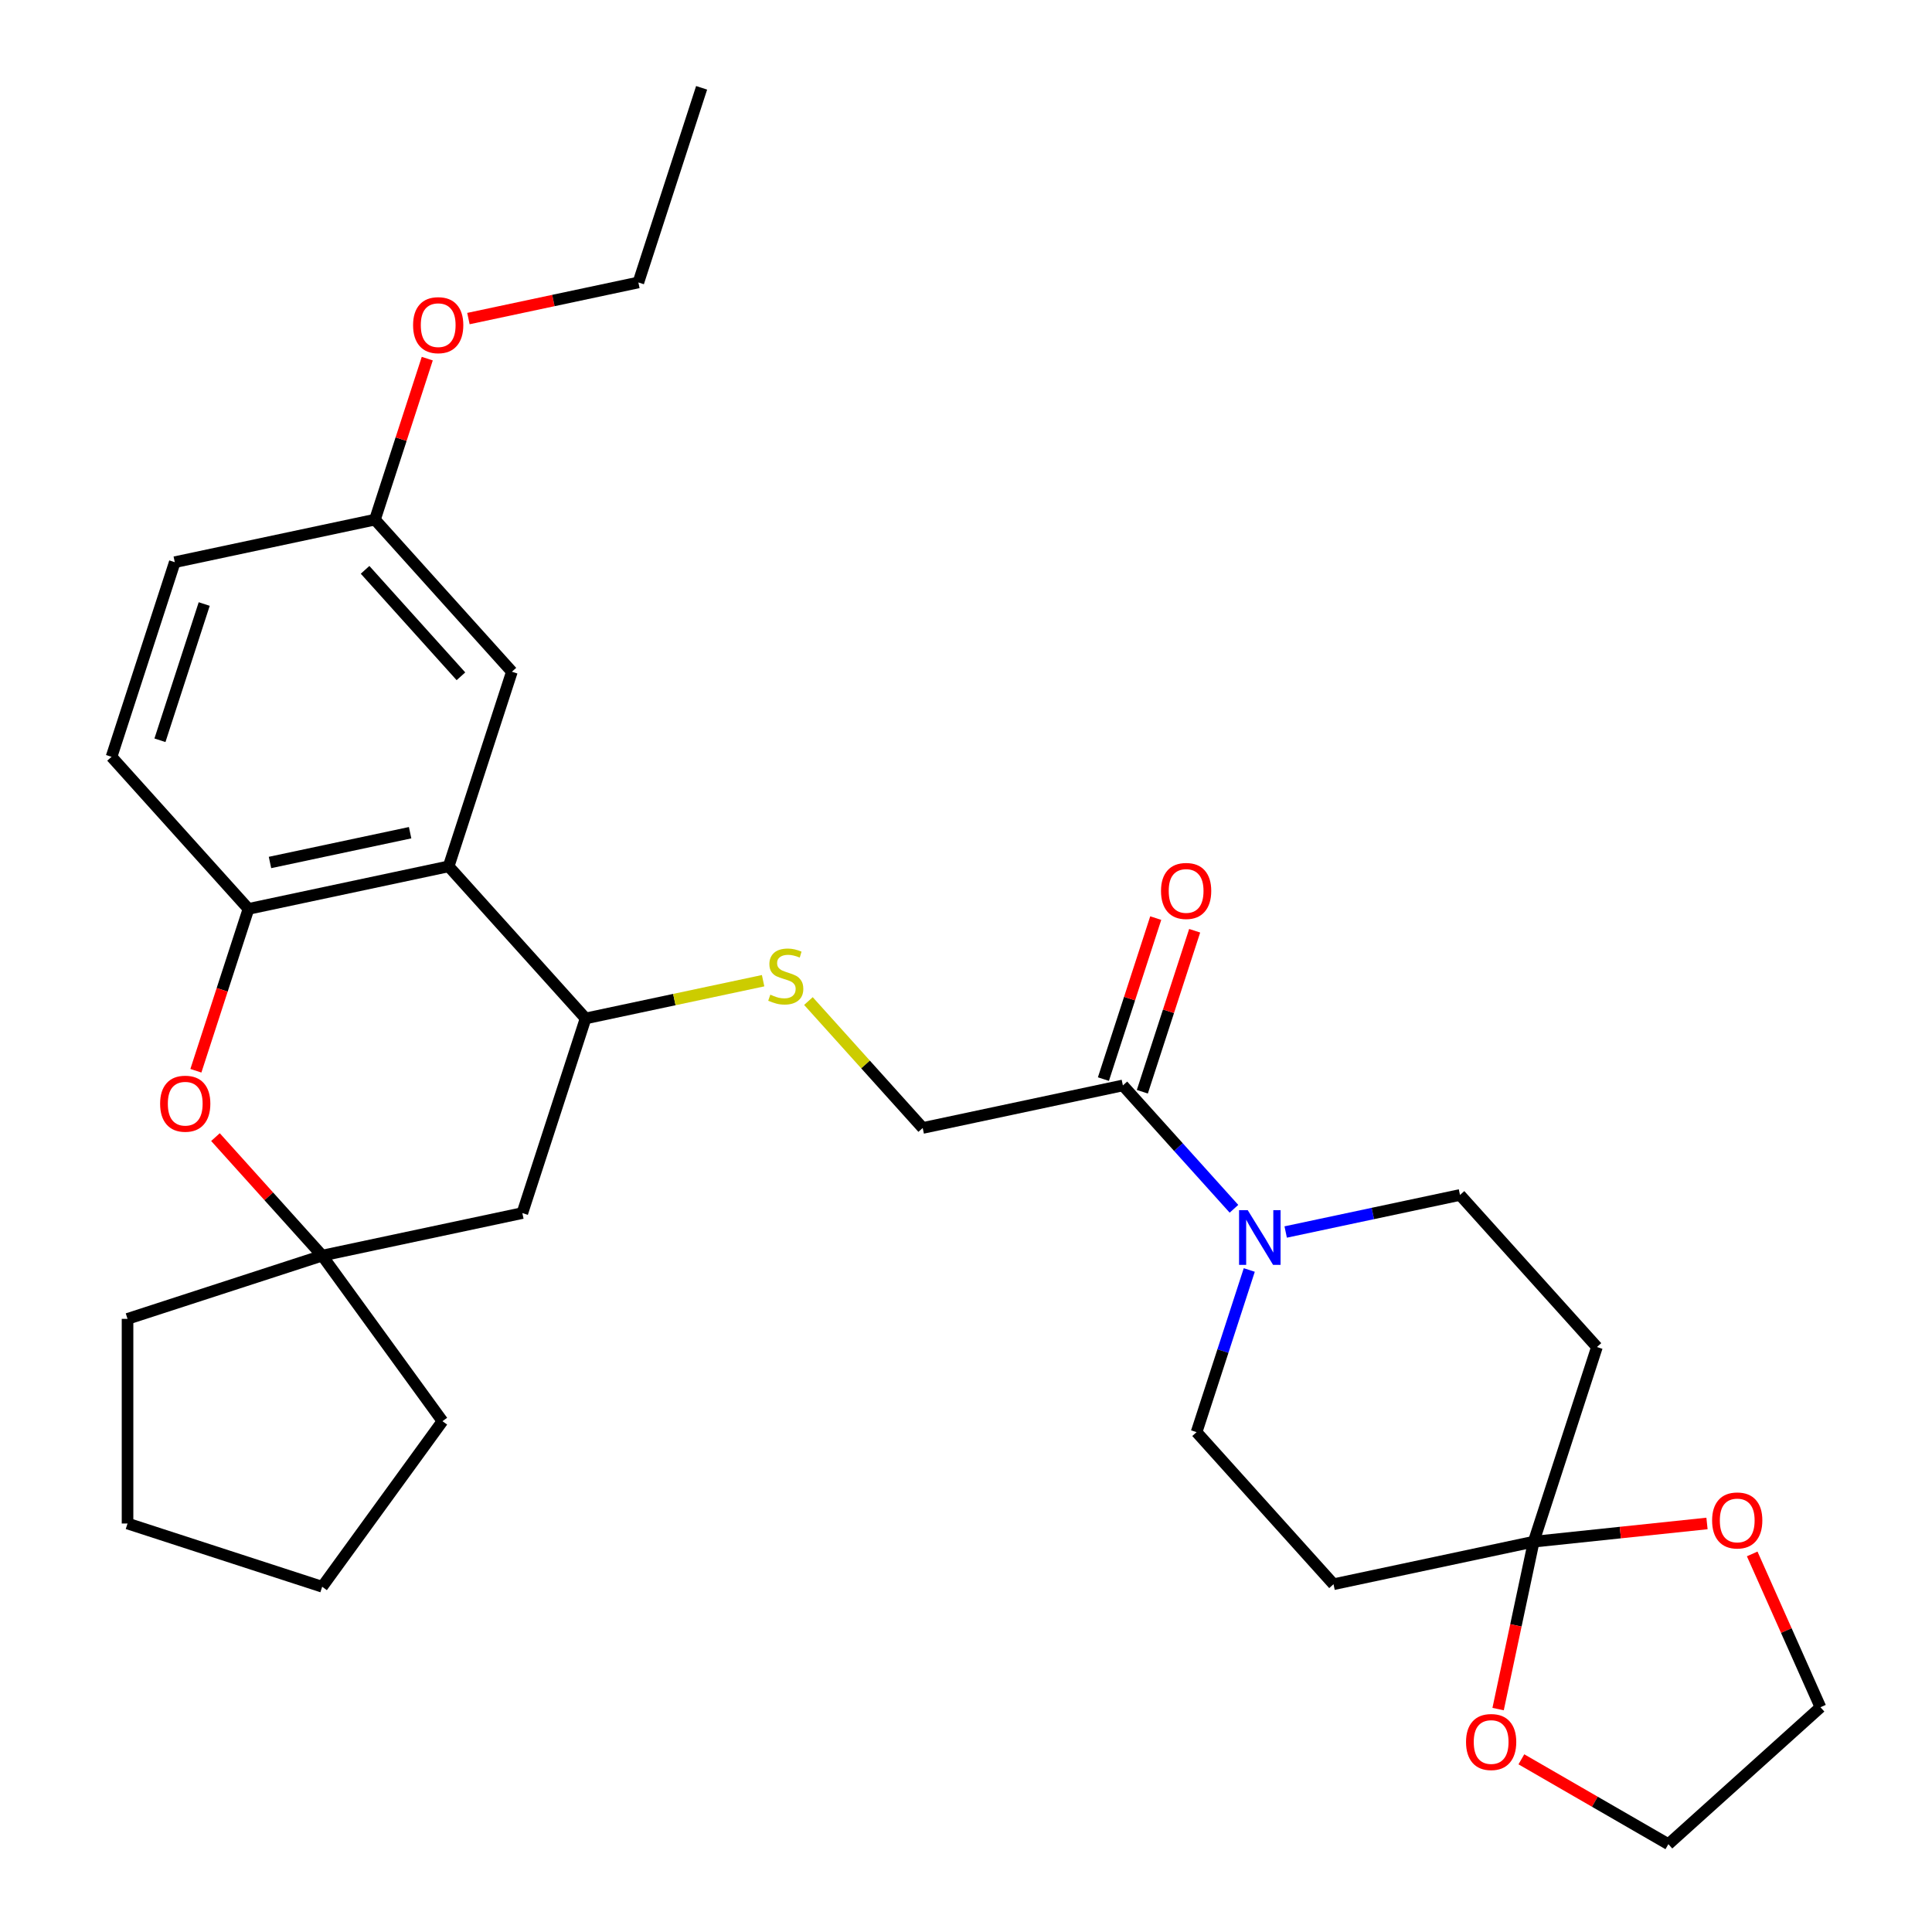 <?xml version='1.0' encoding='iso-8859-1'?>
<svg version='1.1' baseProfile='full'
              xmlns='http://www.w3.org/2000/svg'
                      xmlns:rdkit='http://www.rdkit.org/xml'
                      xmlns:xlink='http://www.w3.org/1999/xlink'
                  xml:space='preserve'
width='1000px' height='1000px' viewBox='0 0 1000 1000'>
<!-- END OF HEADER -->
<rect style='opacity:1.0;fill:#FFFFFF;stroke:none' width='1000' height='1000' x='0' y='0'> </rect>
<path class='bond-2' d='M 232.221,448.423 L 128.61,470.447' style='fill:none;fill-rule:evenodd;stroke:#000000;stroke-width:6px;stroke-linecap:butt;stroke-linejoin:miter;stroke-opacity:1' />
<path class='bond-2' d='M 212.275,431.004 L 139.747,446.421' style='fill:none;fill-rule:evenodd;stroke:#000000;stroke-width:6px;stroke-linecap:butt;stroke-linejoin:miter;stroke-opacity:1' />
<path class='bond-4' d='M 232.221,448.423 L 303.1,527.142' style='fill:none;fill-rule:evenodd;stroke:#000000;stroke-width:6px;stroke-linecap:butt;stroke-linejoin:miter;stroke-opacity:1' />
<path class='bond-13' d='M 232.221,448.423 L 264.955,347.681' style='fill:none;fill-rule:evenodd;stroke:#000000;stroke-width:6px;stroke-linecap:butt;stroke-linejoin:miter;stroke-opacity:1' />
<path class='bond-0' d='M 638.693,625.664 L 609.948,593.739' style='fill:none;fill-rule:evenodd;stroke:#0000FF;stroke-width:6px;stroke-linecap:butt;stroke-linejoin:miter;stroke-opacity:1' />
<path class='bond-0' d='M 609.948,593.739 L 581.202,561.814' style='fill:none;fill-rule:evenodd;stroke:#000000;stroke-width:6px;stroke-linecap:butt;stroke-linejoin:miter;stroke-opacity:1' />
<path class='bond-11' d='M 646.62,657.341 L 632.984,699.308' style='fill:none;fill-rule:evenodd;stroke:#0000FF;stroke-width:6px;stroke-linecap:butt;stroke-linejoin:miter;stroke-opacity:1' />
<path class='bond-11' d='M 632.984,699.308 L 619.348,741.275' style='fill:none;fill-rule:evenodd;stroke:#000000;stroke-width:6px;stroke-linecap:butt;stroke-linejoin:miter;stroke-opacity:1' />
<path class='bond-12' d='M 665.469,637.687 L 710.581,628.098' style='fill:none;fill-rule:evenodd;stroke:#0000FF;stroke-width:6px;stroke-linecap:butt;stroke-linejoin:miter;stroke-opacity:1' />
<path class='bond-12' d='M 710.581,628.098 L 755.693,618.509' style='fill:none;fill-rule:evenodd;stroke:#000000;stroke-width:6px;stroke-linecap:butt;stroke-linejoin:miter;stroke-opacity:1' />
<path class='bond-1' d='M 793.839,797.97 L 826.572,697.228' style='fill:none;fill-rule:evenodd;stroke:#000000;stroke-width:6px;stroke-linecap:butt;stroke-linejoin:miter;stroke-opacity:1' />
<path class='bond-14' d='M 793.839,797.97 L 838.688,793.257' style='fill:none;fill-rule:evenodd;stroke:#000000;stroke-width:6px;stroke-linecap:butt;stroke-linejoin:miter;stroke-opacity:1' />
<path class='bond-14' d='M 838.688,793.257 L 883.537,788.543' style='fill:none;fill-rule:evenodd;stroke:#FF0000;stroke-width:6px;stroke-linecap:butt;stroke-linejoin:miter;stroke-opacity:1' />
<path class='bond-15' d='M 793.839,797.97 L 784.63,841.292' style='fill:none;fill-rule:evenodd;stroke:#000000;stroke-width:6px;stroke-linecap:butt;stroke-linejoin:miter;stroke-opacity:1' />
<path class='bond-15' d='M 784.63,841.292 L 775.422,884.614' style='fill:none;fill-rule:evenodd;stroke:#FF0000;stroke-width:6px;stroke-linecap:butt;stroke-linejoin:miter;stroke-opacity:1' />
<path class='bond-33' d='M 793.839,797.97 L 690.227,819.994' style='fill:none;fill-rule:evenodd;stroke:#000000;stroke-width:6px;stroke-linecap:butt;stroke-linejoin:miter;stroke-opacity:1' />
<path class='bond-3' d='M 128.61,470.447 L 115,512.334' style='fill:none;fill-rule:evenodd;stroke:#000000;stroke-width:6px;stroke-linecap:butt;stroke-linejoin:miter;stroke-opacity:1' />
<path class='bond-3' d='M 115,512.334 L 101.39,554.221' style='fill:none;fill-rule:evenodd;stroke:#FF0000;stroke-width:6px;stroke-linecap:butt;stroke-linejoin:miter;stroke-opacity:1' />
<path class='bond-18' d='M 128.61,470.447 L 57.731,391.728' style='fill:none;fill-rule:evenodd;stroke:#000000;stroke-width:6px;stroke-linecap:butt;stroke-linejoin:miter;stroke-opacity:1' />
<path class='bond-31' d='M 111.525,588.568 L 139.14,619.238' style='fill:none;fill-rule:evenodd;stroke:#FF0000;stroke-width:6px;stroke-linecap:butt;stroke-linejoin:miter;stroke-opacity:1' />
<path class='bond-31' d='M 139.14,619.238 L 166.755,649.907' style='fill:none;fill-rule:evenodd;stroke:#000000;stroke-width:6px;stroke-linecap:butt;stroke-linejoin:miter;stroke-opacity:1' />
<path class='bond-7' d='M 303.1,527.142 L 270.367,627.884' style='fill:none;fill-rule:evenodd;stroke:#000000;stroke-width:6px;stroke-linecap:butt;stroke-linejoin:miter;stroke-opacity:1' />
<path class='bond-10' d='M 303.1,527.142 L 349.042,517.377' style='fill:none;fill-rule:evenodd;stroke:#000000;stroke-width:6px;stroke-linecap:butt;stroke-linejoin:miter;stroke-opacity:1' />
<path class='bond-10' d='M 349.042,517.377 L 394.984,507.611' style='fill:none;fill-rule:evenodd;stroke:#CCCC00;stroke-width:6px;stroke-linecap:butt;stroke-linejoin:miter;stroke-opacity:1' />
<path class='bond-5' d='M 581.202,561.814 L 477.591,583.837' style='fill:none;fill-rule:evenodd;stroke:#000000;stroke-width:6px;stroke-linecap:butt;stroke-linejoin:miter;stroke-opacity:1' />
<path class='bond-17' d='M 591.277,565.087 L 604.815,523.42' style='fill:none;fill-rule:evenodd;stroke:#000000;stroke-width:6px;stroke-linecap:butt;stroke-linejoin:miter;stroke-opacity:1' />
<path class='bond-17' d='M 604.815,523.42 L 618.354,481.753' style='fill:none;fill-rule:evenodd;stroke:#FF0000;stroke-width:6px;stroke-linecap:butt;stroke-linejoin:miter;stroke-opacity:1' />
<path class='bond-17' d='M 571.128,558.541 L 584.667,516.874' style='fill:none;fill-rule:evenodd;stroke:#000000;stroke-width:6px;stroke-linecap:butt;stroke-linejoin:miter;stroke-opacity:1' />
<path class='bond-17' d='M 584.667,516.874 L 598.205,475.207' style='fill:none;fill-rule:evenodd;stroke:#FF0000;stroke-width:6px;stroke-linecap:butt;stroke-linejoin:miter;stroke-opacity:1' />
<path class='bond-6' d='M 166.755,649.907 L 270.367,627.884' style='fill:none;fill-rule:evenodd;stroke:#000000;stroke-width:6px;stroke-linecap:butt;stroke-linejoin:miter;stroke-opacity:1' />
<path class='bond-22' d='M 166.755,649.907 L 229.017,735.604' style='fill:none;fill-rule:evenodd;stroke:#000000;stroke-width:6px;stroke-linecap:butt;stroke-linejoin:miter;stroke-opacity:1' />
<path class='bond-23' d='M 166.755,649.907 L 66.013,682.641' style='fill:none;fill-rule:evenodd;stroke:#000000;stroke-width:6px;stroke-linecap:butt;stroke-linejoin:miter;stroke-opacity:1' />
<path class='bond-8' d='M 690.227,819.994 L 619.348,741.275' style='fill:none;fill-rule:evenodd;stroke:#000000;stroke-width:6px;stroke-linecap:butt;stroke-linejoin:miter;stroke-opacity:1' />
<path class='bond-9' d='M 826.572,697.228 L 755.693,618.509' style='fill:none;fill-rule:evenodd;stroke:#000000;stroke-width:6px;stroke-linecap:butt;stroke-linejoin:miter;stroke-opacity:1' />
<path class='bond-16' d='M 418.44,518.144 L 448.015,550.991' style='fill:none;fill-rule:evenodd;stroke:#CCCC00;stroke-width:6px;stroke-linecap:butt;stroke-linejoin:miter;stroke-opacity:1' />
<path class='bond-16' d='M 448.015,550.991 L 477.591,583.837' style='fill:none;fill-rule:evenodd;stroke:#000000;stroke-width:6px;stroke-linecap:butt;stroke-linejoin:miter;stroke-opacity:1' />
<path class='bond-19' d='M 264.955,347.681 L 194.076,268.962' style='fill:none;fill-rule:evenodd;stroke:#000000;stroke-width:6px;stroke-linecap:butt;stroke-linejoin:miter;stroke-opacity:1' />
<path class='bond-19' d='M 238.579,350.049 L 188.964,294.946' style='fill:none;fill-rule:evenodd;stroke:#000000;stroke-width:6px;stroke-linecap:butt;stroke-linejoin:miter;stroke-opacity:1' />
<path class='bond-25' d='M 906.936,804.306 L 924.602,843.986' style='fill:none;fill-rule:evenodd;stroke:#FF0000;stroke-width:6px;stroke-linecap:butt;stroke-linejoin:miter;stroke-opacity:1' />
<path class='bond-25' d='M 924.602,843.986 L 942.269,883.667' style='fill:none;fill-rule:evenodd;stroke:#000000;stroke-width:6px;stroke-linecap:butt;stroke-linejoin:miter;stroke-opacity:1' />
<path class='bond-24' d='M 787.463,910.617 L 825.507,932.581' style='fill:none;fill-rule:evenodd;stroke:#FF0000;stroke-width:6px;stroke-linecap:butt;stroke-linejoin:miter;stroke-opacity:1' />
<path class='bond-24' d='M 825.507,932.581 L 863.55,954.545' style='fill:none;fill-rule:evenodd;stroke:#000000;stroke-width:6px;stroke-linecap:butt;stroke-linejoin:miter;stroke-opacity:1' />
<path class='bond-30' d='M 57.731,391.728 L 90.464,290.986' style='fill:none;fill-rule:evenodd;stroke:#000000;stroke-width:6px;stroke-linecap:butt;stroke-linejoin:miter;stroke-opacity:1' />
<path class='bond-30' d='M 82.789,383.163 L 105.702,312.644' style='fill:none;fill-rule:evenodd;stroke:#000000;stroke-width:6px;stroke-linecap:butt;stroke-linejoin:miter;stroke-opacity:1' />
<path class='bond-20' d='M 194.076,268.962 L 90.464,290.986' style='fill:none;fill-rule:evenodd;stroke:#000000;stroke-width:6px;stroke-linecap:butt;stroke-linejoin:miter;stroke-opacity:1' />
<path class='bond-21' d='M 194.076,268.962 L 207.614,227.295' style='fill:none;fill-rule:evenodd;stroke:#000000;stroke-width:6px;stroke-linecap:butt;stroke-linejoin:miter;stroke-opacity:1' />
<path class='bond-21' d='M 207.614,227.295 L 221.153,185.628' style='fill:none;fill-rule:evenodd;stroke:#FF0000;stroke-width:6px;stroke-linecap:butt;stroke-linejoin:miter;stroke-opacity:1' />
<path class='bond-26' d='M 242.457,164.894 L 286.439,155.545' style='fill:none;fill-rule:evenodd;stroke:#FF0000;stroke-width:6px;stroke-linecap:butt;stroke-linejoin:miter;stroke-opacity:1' />
<path class='bond-26' d='M 286.439,155.545 L 330.421,146.197' style='fill:none;fill-rule:evenodd;stroke:#000000;stroke-width:6px;stroke-linecap:butt;stroke-linejoin:miter;stroke-opacity:1' />
<path class='bond-27' d='M 229.017,735.604 L 166.755,821.3' style='fill:none;fill-rule:evenodd;stroke:#000000;stroke-width:6px;stroke-linecap:butt;stroke-linejoin:miter;stroke-opacity:1' />
<path class='bond-28' d='M 66.013,682.641 L 66.013,788.567' style='fill:none;fill-rule:evenodd;stroke:#000000;stroke-width:6px;stroke-linecap:butt;stroke-linejoin:miter;stroke-opacity:1' />
<path class='bond-34' d='M 863.55,954.545 L 942.269,883.667' style='fill:none;fill-rule:evenodd;stroke:#000000;stroke-width:6px;stroke-linecap:butt;stroke-linejoin:miter;stroke-opacity:1' />
<path class='bond-29' d='M 330.421,146.197 L 363.154,45.455' style='fill:none;fill-rule:evenodd;stroke:#000000;stroke-width:6px;stroke-linecap:butt;stroke-linejoin:miter;stroke-opacity:1' />
<path class='bond-32' d='M 166.755,821.3 L 66.013,788.567' style='fill:none;fill-rule:evenodd;stroke:#000000;stroke-width:6px;stroke-linecap:butt;stroke-linejoin:miter;stroke-opacity:1' />
<path  class='atom-1' d='M 645.821 626.373
L 655.101 641.373
Q 656.021 642.853, 657.501 645.533
Q 658.981 648.213, 659.061 648.373
L 659.061 626.373
L 662.821 626.373
L 662.821 654.693
L 658.941 654.693
L 648.981 638.293
Q 647.821 636.373, 646.581 634.173
Q 645.381 631.973, 645.021 631.293
L 645.021 654.693
L 641.341 654.693
L 641.341 626.373
L 645.821 626.373
' fill='#0000FF'/>
<path  class='atom-4' d='M 82.876 571.269
Q 82.876 564.469, 86.237 560.669
Q 89.597 556.869, 95.876 556.869
Q 102.156 556.869, 105.516 560.669
Q 108.876 564.469, 108.876 571.269
Q 108.876 578.149, 105.476 582.069
Q 102.076 585.949, 95.876 585.949
Q 89.636 585.949, 86.237 582.069
Q 82.876 578.189, 82.876 571.269
M 95.876 582.749
Q 100.196 582.749, 102.516 579.869
Q 104.876 576.949, 104.876 571.269
Q 104.876 565.709, 102.516 562.909
Q 100.196 560.069, 95.876 560.069
Q 91.556 560.069, 89.197 562.869
Q 86.876 565.669, 86.876 571.269
Q 86.876 576.989, 89.197 579.869
Q 91.556 582.749, 95.876 582.749
' fill='#FF0000'/>
<path  class='atom-11' d='M 398.712 514.839
Q 399.032 514.959, 400.352 515.519
Q 401.672 516.079, 403.112 516.439
Q 404.592 516.759, 406.032 516.759
Q 408.712 516.759, 410.272 515.479
Q 411.832 514.159, 411.832 511.879
Q 411.832 510.319, 411.032 509.359
Q 410.272 508.399, 409.072 507.879
Q 407.872 507.359, 405.872 506.759
Q 403.352 505.999, 401.832 505.279
Q 400.352 504.559, 399.272 503.039
Q 398.232 501.519, 398.232 498.959
Q 398.232 495.399, 400.632 493.199
Q 403.072 490.999, 407.872 490.999
Q 411.152 490.999, 414.872 492.559
L 413.952 495.639
Q 410.552 494.239, 407.992 494.239
Q 405.232 494.239, 403.712 495.399
Q 402.192 496.519, 402.232 498.479
Q 402.232 499.999, 402.992 500.919
Q 403.792 501.839, 404.912 502.359
Q 406.072 502.879, 407.992 503.479
Q 410.552 504.279, 412.072 505.079
Q 413.592 505.879, 414.672 507.519
Q 415.792 509.119, 415.792 511.879
Q 415.792 515.799, 413.152 517.919
Q 410.552 519.999, 406.192 519.999
Q 403.672 519.999, 401.752 519.439
Q 399.872 518.919, 397.632 517.999
L 398.712 514.839
' fill='#CCCC00'/>
<path  class='atom-15' d='M 886.185 786.978
Q 886.185 780.178, 889.545 776.378
Q 892.905 772.578, 899.185 772.578
Q 905.465 772.578, 908.825 776.378
Q 912.185 780.178, 912.185 786.978
Q 912.185 793.858, 908.785 797.778
Q 905.385 801.658, 899.185 801.658
Q 892.945 801.658, 889.545 797.778
Q 886.185 793.898, 886.185 786.978
M 899.185 798.458
Q 903.505 798.458, 905.825 795.578
Q 908.185 792.658, 908.185 786.978
Q 908.185 781.418, 905.825 778.618
Q 903.505 775.778, 899.185 775.778
Q 894.865 775.778, 892.505 778.578
Q 890.185 781.378, 890.185 786.978
Q 890.185 792.698, 892.505 795.578
Q 894.865 798.458, 899.185 798.458
' fill='#FF0000'/>
<path  class='atom-16' d='M 758.815 901.662
Q 758.815 894.862, 762.175 891.062
Q 765.535 887.262, 771.815 887.262
Q 778.095 887.262, 781.455 891.062
Q 784.815 894.862, 784.815 901.662
Q 784.815 908.542, 781.415 912.462
Q 778.015 916.342, 771.815 916.342
Q 765.575 916.342, 762.175 912.462
Q 758.815 908.582, 758.815 901.662
M 771.815 913.142
Q 776.135 913.142, 778.455 910.262
Q 780.815 907.342, 780.815 901.662
Q 780.815 896.102, 778.455 893.302
Q 776.135 890.462, 771.815 890.462
Q 767.495 890.462, 765.135 893.262
Q 762.815 896.062, 762.815 901.662
Q 762.815 907.382, 765.135 910.262
Q 767.495 913.142, 771.815 913.142
' fill='#FF0000'/>
<path  class='atom-18' d='M 600.936 461.152
Q 600.936 454.352, 604.296 450.552
Q 607.656 446.752, 613.936 446.752
Q 620.216 446.752, 623.576 450.552
Q 626.936 454.352, 626.936 461.152
Q 626.936 468.032, 623.536 471.952
Q 620.136 475.832, 613.936 475.832
Q 607.696 475.832, 604.296 471.952
Q 600.936 468.072, 600.936 461.152
M 613.936 472.632
Q 618.256 472.632, 620.576 469.752
Q 622.936 466.832, 622.936 461.152
Q 622.936 455.592, 620.576 452.792
Q 618.256 449.952, 613.936 449.952
Q 609.616 449.952, 607.256 452.752
Q 604.936 455.552, 604.936 461.152
Q 604.936 466.872, 607.256 469.752
Q 609.616 472.632, 613.936 472.632
' fill='#FF0000'/>
<path  class='atom-22' d='M 213.809 168.3
Q 213.809 161.5, 217.169 157.7
Q 220.529 153.9, 226.809 153.9
Q 233.089 153.9, 236.449 157.7
Q 239.809 161.5, 239.809 168.3
Q 239.809 175.18, 236.409 179.1
Q 233.009 182.98, 226.809 182.98
Q 220.569 182.98, 217.169 179.1
Q 213.809 175.22, 213.809 168.3
M 226.809 179.78
Q 231.129 179.78, 233.449 176.9
Q 235.809 173.98, 235.809 168.3
Q 235.809 162.74, 233.449 159.94
Q 231.129 157.1, 226.809 157.1
Q 222.489 157.1, 220.129 159.9
Q 217.809 162.7, 217.809 168.3
Q 217.809 174.02, 220.129 176.9
Q 222.489 179.78, 226.809 179.78
' fill='#FF0000'/>
</svg>
